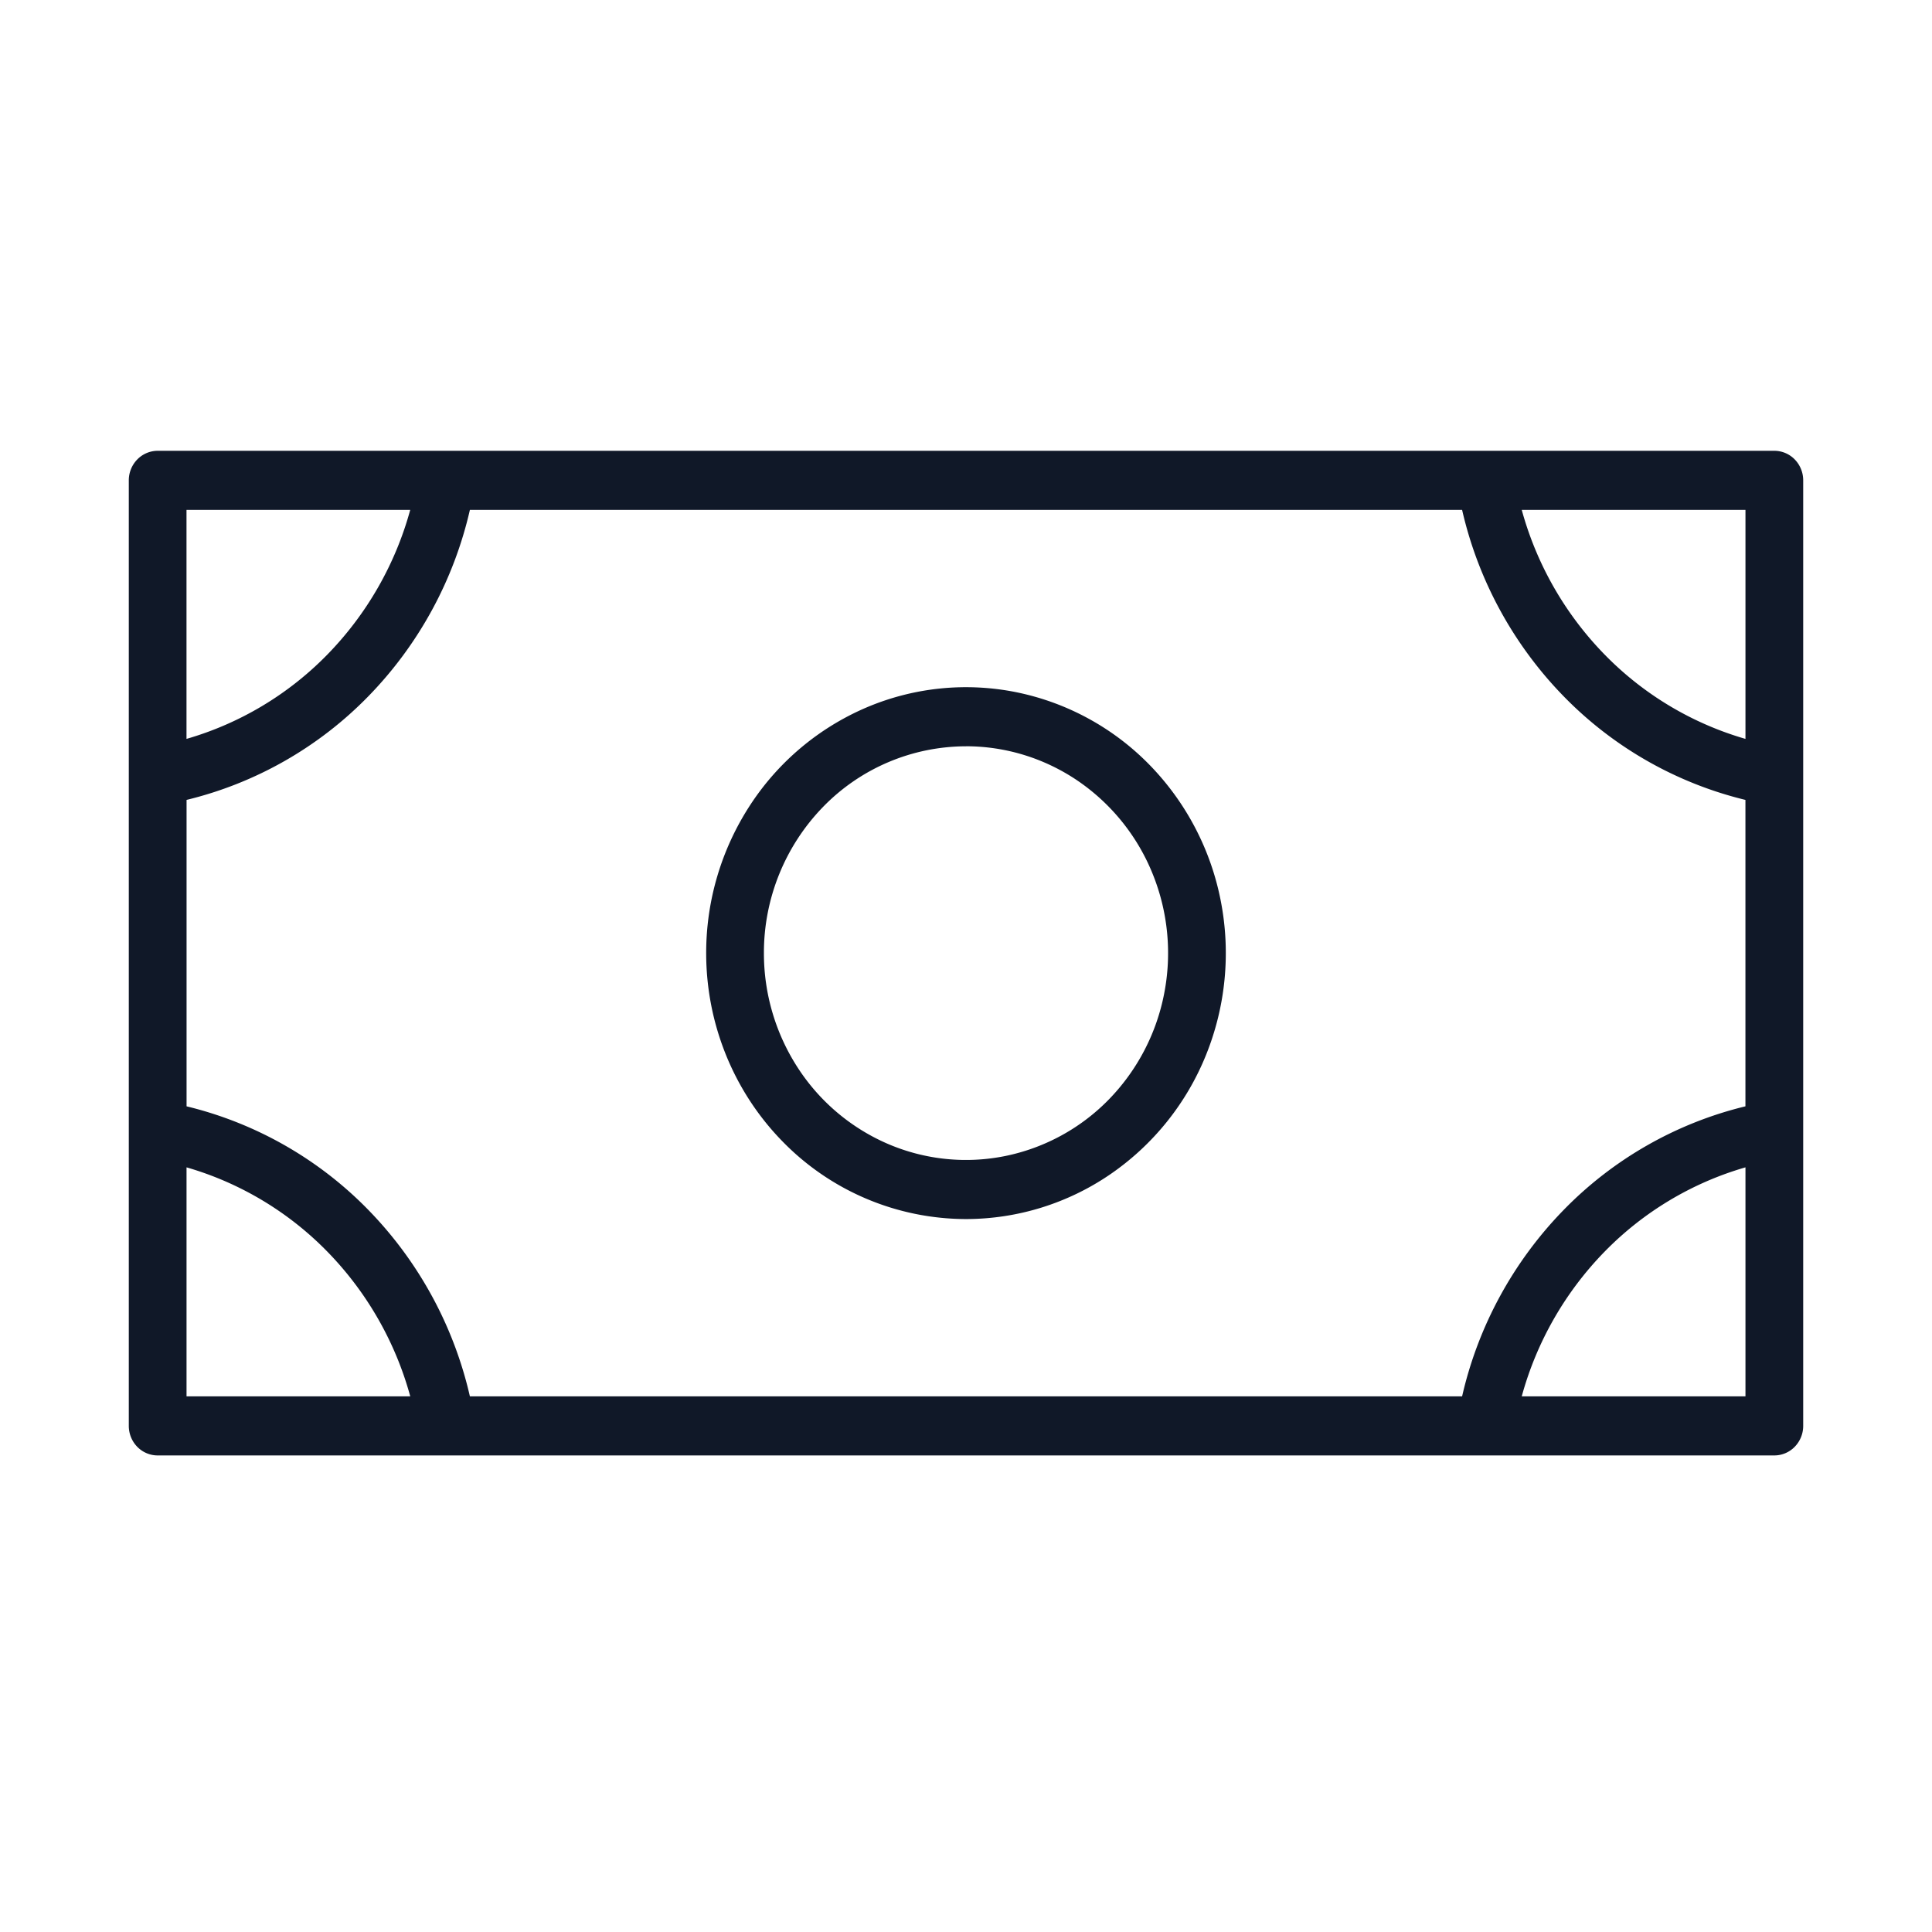 <svg xmlns="http://www.w3.org/2000/svg" width="60" height="60" fill="none" viewBox="0 0 60 60"><path fill="#101828" d="M30 37.859a7.938 7.938 0 0 0 4.483-1.392 8.222 8.222 0 0 0 2.972-3.706c.61-1.51.77-3.17.459-4.772a8.32 8.32 0 0 0-2.208-4.229 8.013 8.013 0 0 0-4.132-2.26 7.897 7.897 0 0 0-4.662.47 8.113 8.113 0 0 0-3.621 3.042 8.398 8.398 0 0 0-1.36 4.588c0 2.19.85 4.291 2.363 5.84A7.976 7.976 0 0 0 30 37.859Zm0-14.683c1.241 0 2.455.377 3.487 1.083a6.395 6.395 0 0 1 2.311 2.883c.475 1.174.6 2.465.357 3.711a6.472 6.472 0 0 1-1.717 3.29 6.232 6.232 0 0 1-3.214 1.757 6.142 6.142 0 0 1-3.626-.365 6.31 6.31 0 0 1-2.816-2.366 6.531 6.531 0 0 1-1.058-3.569 6.5 6.5 0 0 1 1.838-4.542A6.203 6.203 0 0 1 30 23.177ZM55.103 14H4.897a.886.886 0 0 0-.634.269.929.929 0 0 0-.263.649v29.364c0 .244.094.477.263.65a.886.886 0 0 0 .634.268h50.206a.886.886 0 0 0 .634-.269.929.929 0 0 0 .263-.649V14.918a.929.929 0 0 0-.263-.65.886.886 0 0 0-.634-.268ZM5.793 24.842a11.753 11.753 0 0 0 5.651-3.223 12.18 12.18 0 0 0 3.149-5.784h30.814a12.18 12.18 0 0 0 3.149 5.784 11.753 11.753 0 0 0 5.65 3.223v9.516a11.753 11.753 0 0 0-5.65 3.223 12.18 12.18 0 0 0-3.149 5.784H14.593a12.18 12.18 0 0 0-3.149-5.785 11.753 11.753 0 0 0-5.65-3.222v-9.516Zm48.414-1.895a9.993 9.993 0 0 1-4.382-2.627 10.333 10.333 0 0 1-2.566-4.485h6.948v7.112ZM12.74 15.835a10.333 10.333 0 0 1-2.566 4.485 9.993 9.993 0 0 1-4.382 2.627v-7.112h6.948ZM5.793 36.253a9.993 9.993 0 0 1 4.382 2.627 10.333 10.333 0 0 1 2.566 4.485H5.793v-7.112Zm41.466 7.112a10.333 10.333 0 0 1 2.566-4.486 9.993 9.993 0 0 1 4.382-2.626v7.112h-6.948Z"/></svg>